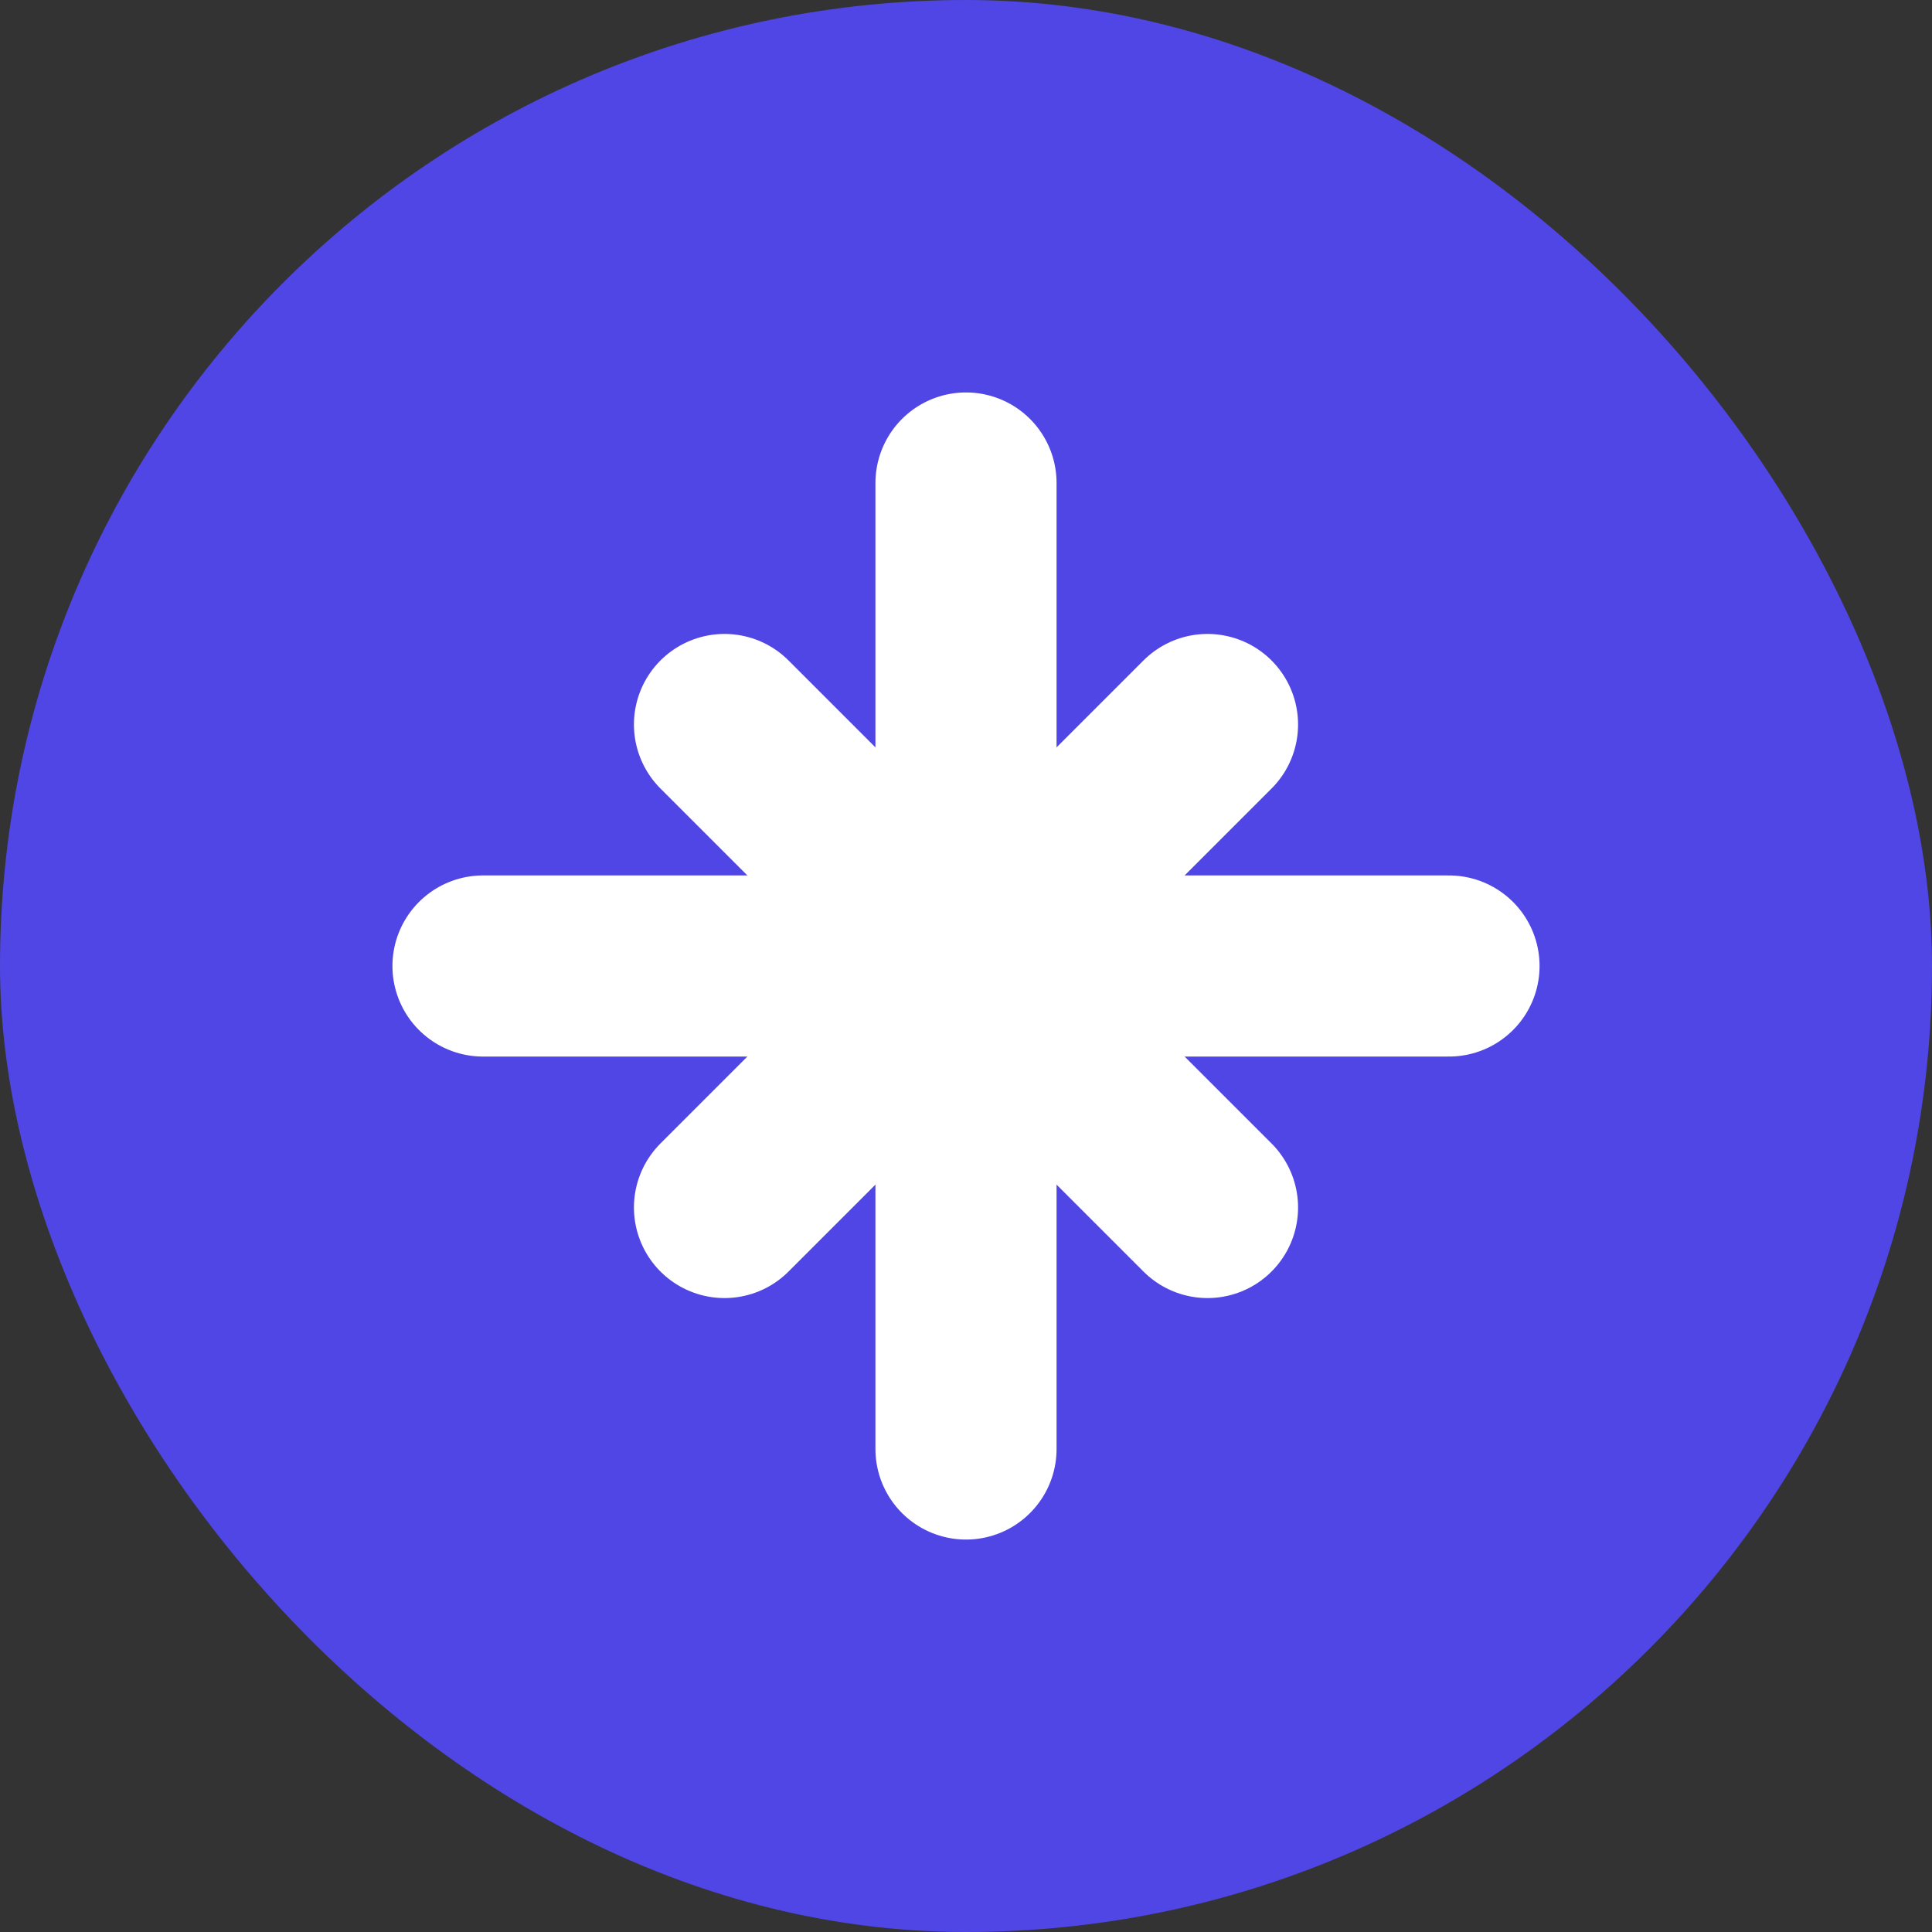<svg xmlns="http://www.w3.org/2000/svg" viewBox="0 0 32 32">
  <rect x="0" y="0" width="32" height="32" fill="#333333" stroke="none"/>
  <rect width="32" height="32" rx="16" fill="#4F46E5"/>
  <path d="M16 8v16M8 16h16" stroke="white" stroke-width="3" stroke-linecap="round"/>
  <path d="M12 12l8 8M20 12l-8 8" stroke="white" stroke-width="3" stroke-linecap="round"/>
</svg>